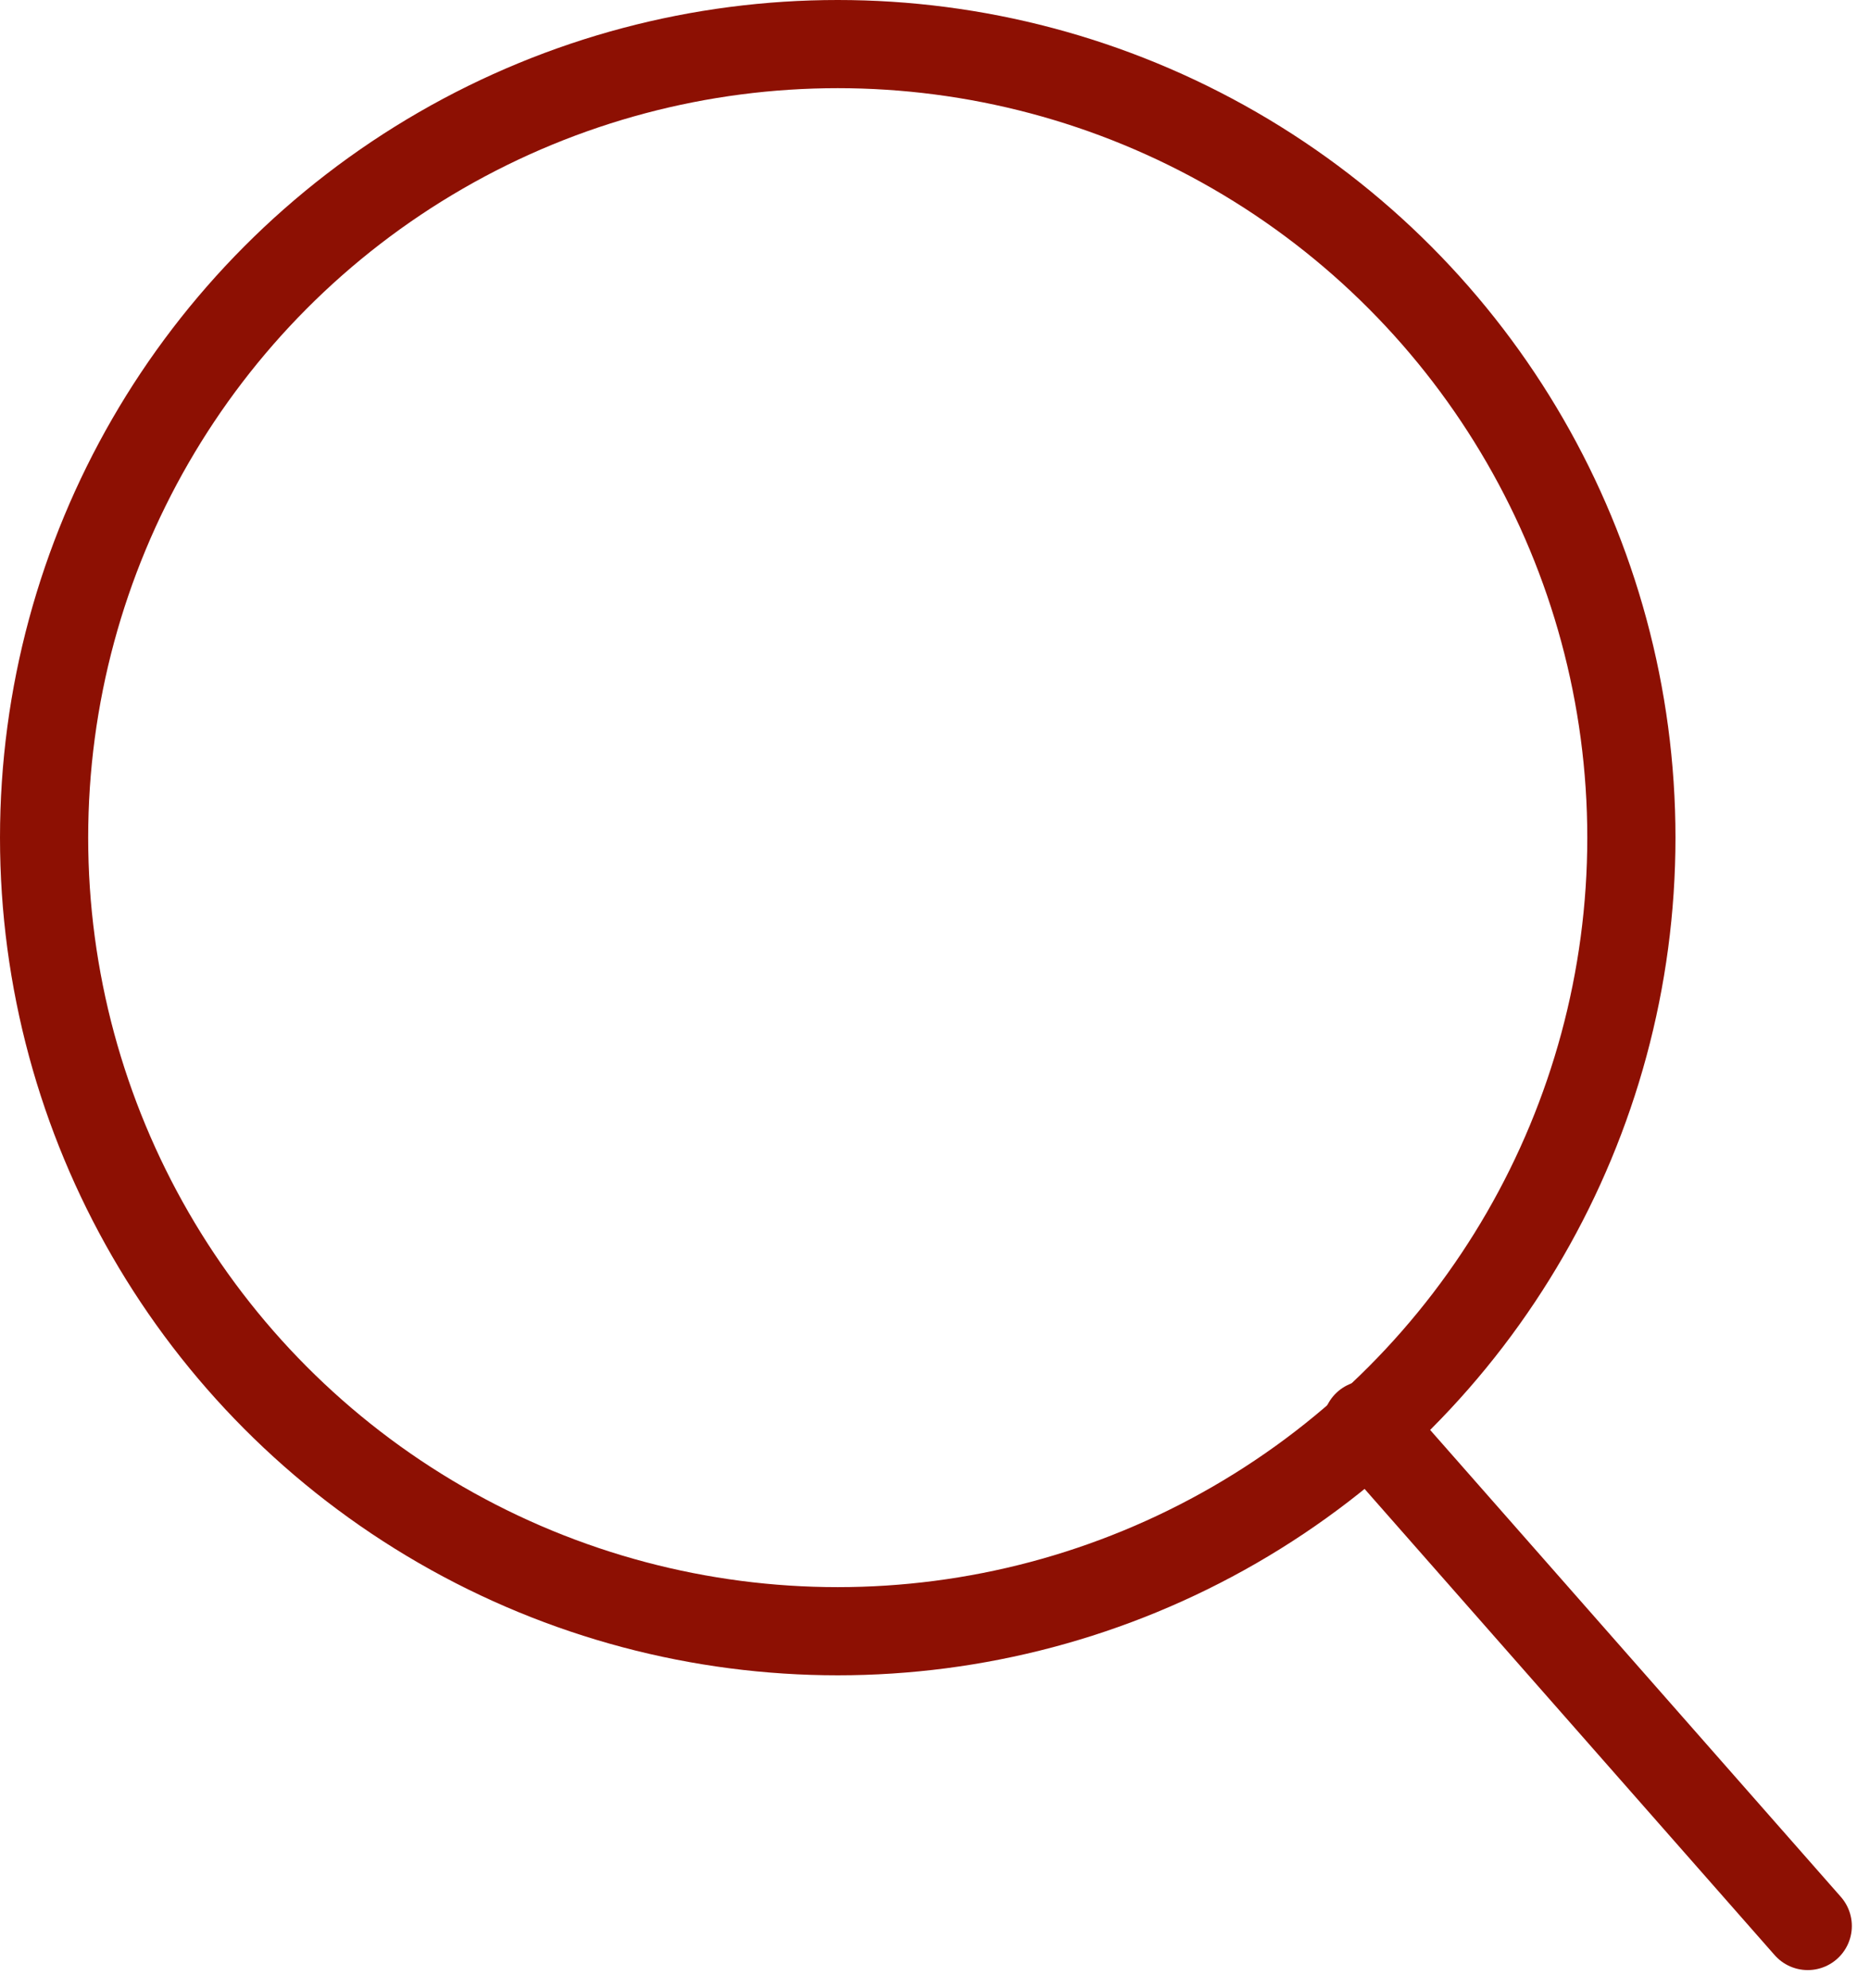 <svg id="Search" xmlns="http://www.w3.org/2000/svg" width="21.206" height="22.548" viewBox="0 0 21.206 22.548">
  <g id="Ellipse_66" data-name="Ellipse 66" fill="none" stroke="#8d1003" stroke-width="1">
    <circle cx="9.5" cy="9.5" r="9.5" stroke="none"/>
    <circle cx="9.5" cy="9.5" r="9" fill="none"/>
  </g>
  <line id="Line_176" data-name="Line 176" x2="5" y2="5.685" transform="translate(15.5 16.158)" fill="none" stroke="#8d1003" stroke-linecap="round" stroke-width="1"/>
</svg>
